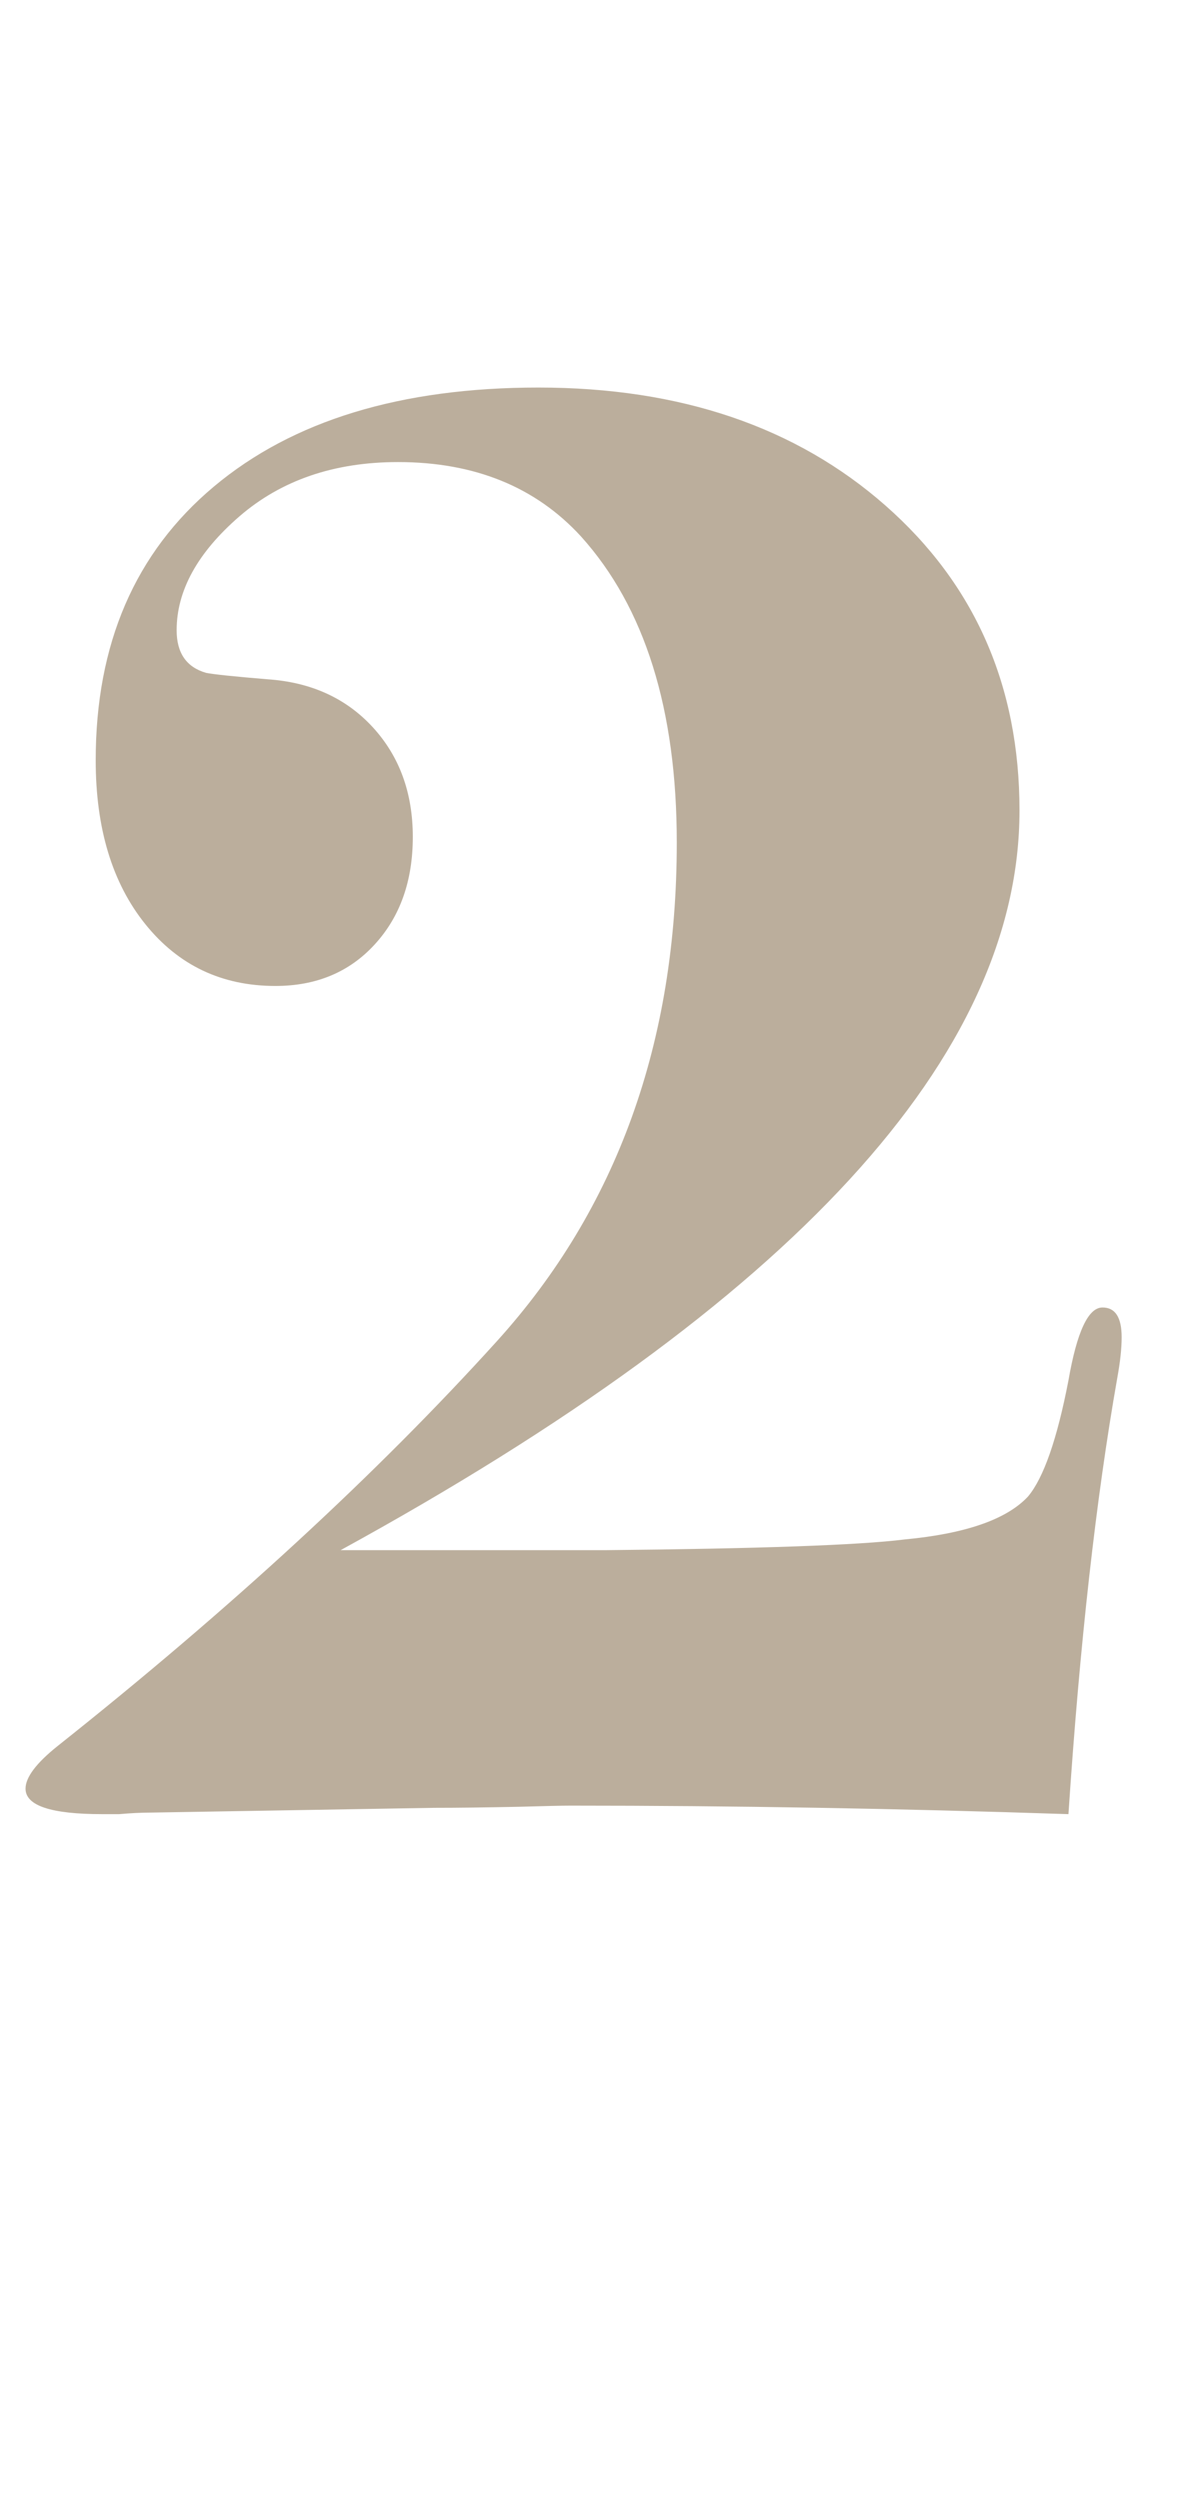 <?xml version="1.0" encoding="utf-8"?>
<!-- Generator: Adobe Illustrator 16.0.4, SVG Export Plug-In . SVG Version: 6.00 Build 0)  -->
<!DOCTYPE svg PUBLIC "-//W3C//DTD SVG 1.1//EN" "http://www.w3.org/Graphics/SVG/1.1/DTD/svg11.dtd">
<svg version="1.1" id="Layer_1" xmlns="http://www.w3.org/2000/svg" xmlns:xlink="http://www.w3.org/1999/xlink" x="0px" y="0px"
	 width="16.859px" height="35.219px" viewBox="0 0 16.859 35.219" enable-background="new 0 0 16.859 35.219" xml:space="preserve">
<g enable-background="new    ">
	<path fill="#BBAE9C" d="M15.811,18.84c0,0.16-0.021,0.35-0.061,0.57c-0.3,1.7-0.53,3.75-0.689,6.149
		c-2.4-0.08-4.74-0.12-7.021-0.12c-0.12,0-0.36,0.006-0.72,0.016c-0.48,0.01-0.88,0.015-1.2,0.015l-3.99,0.067
		c-0.14,0-0.29,0.008-0.45,0.022H1.44c-0.72,0-1.08-0.119-1.08-0.359c0-0.159,0.15-0.359,0.45-0.599
		c2.44-1.938,4.504-3.839,6.195-5.706c1.69-1.867,2.535-4.208,2.535-7.024c0-1.877-0.45-3.314-1.35-4.313
		C7.55,6.86,6.69,6.51,5.61,6.51c-0.9,0-1.645,0.255-2.235,0.765C2.785,7.786,2.49,8.321,2.49,8.88c0,0.32,0.139,0.521,0.416,0.6
		C3.006,9.5,3.293,9.531,3.768,9.57c0.615,0.041,1.11,0.266,1.487,0.676c0.376,0.41,0.564,0.925,0.564,1.545
		s-0.179,1.125-0.537,1.515c-0.357,0.39-0.824,0.585-1.4,0.585c-0.755,0-1.366-0.29-1.833-0.87s-0.7-1.35-0.7-2.31
		c0-1.64,0.555-2.925,1.665-3.855C4.125,5.925,5.65,5.46,7.59,5.46c2,0,3.631,0.554,4.891,1.662s1.89,2.54,1.89,4.297
		c0,3.454-3.19,6.927-9.57,10.421h0.99h2.73c2.179-0.021,3.589-0.071,4.23-0.151c0.859-0.081,1.439-0.282,1.74-0.605
		c0.22-0.263,0.41-0.807,0.57-1.635c0.119-0.686,0.279-1.028,0.479-1.028C15.721,18.42,15.811,18.56,15.811,18.84z"/>
</g>
</svg>
